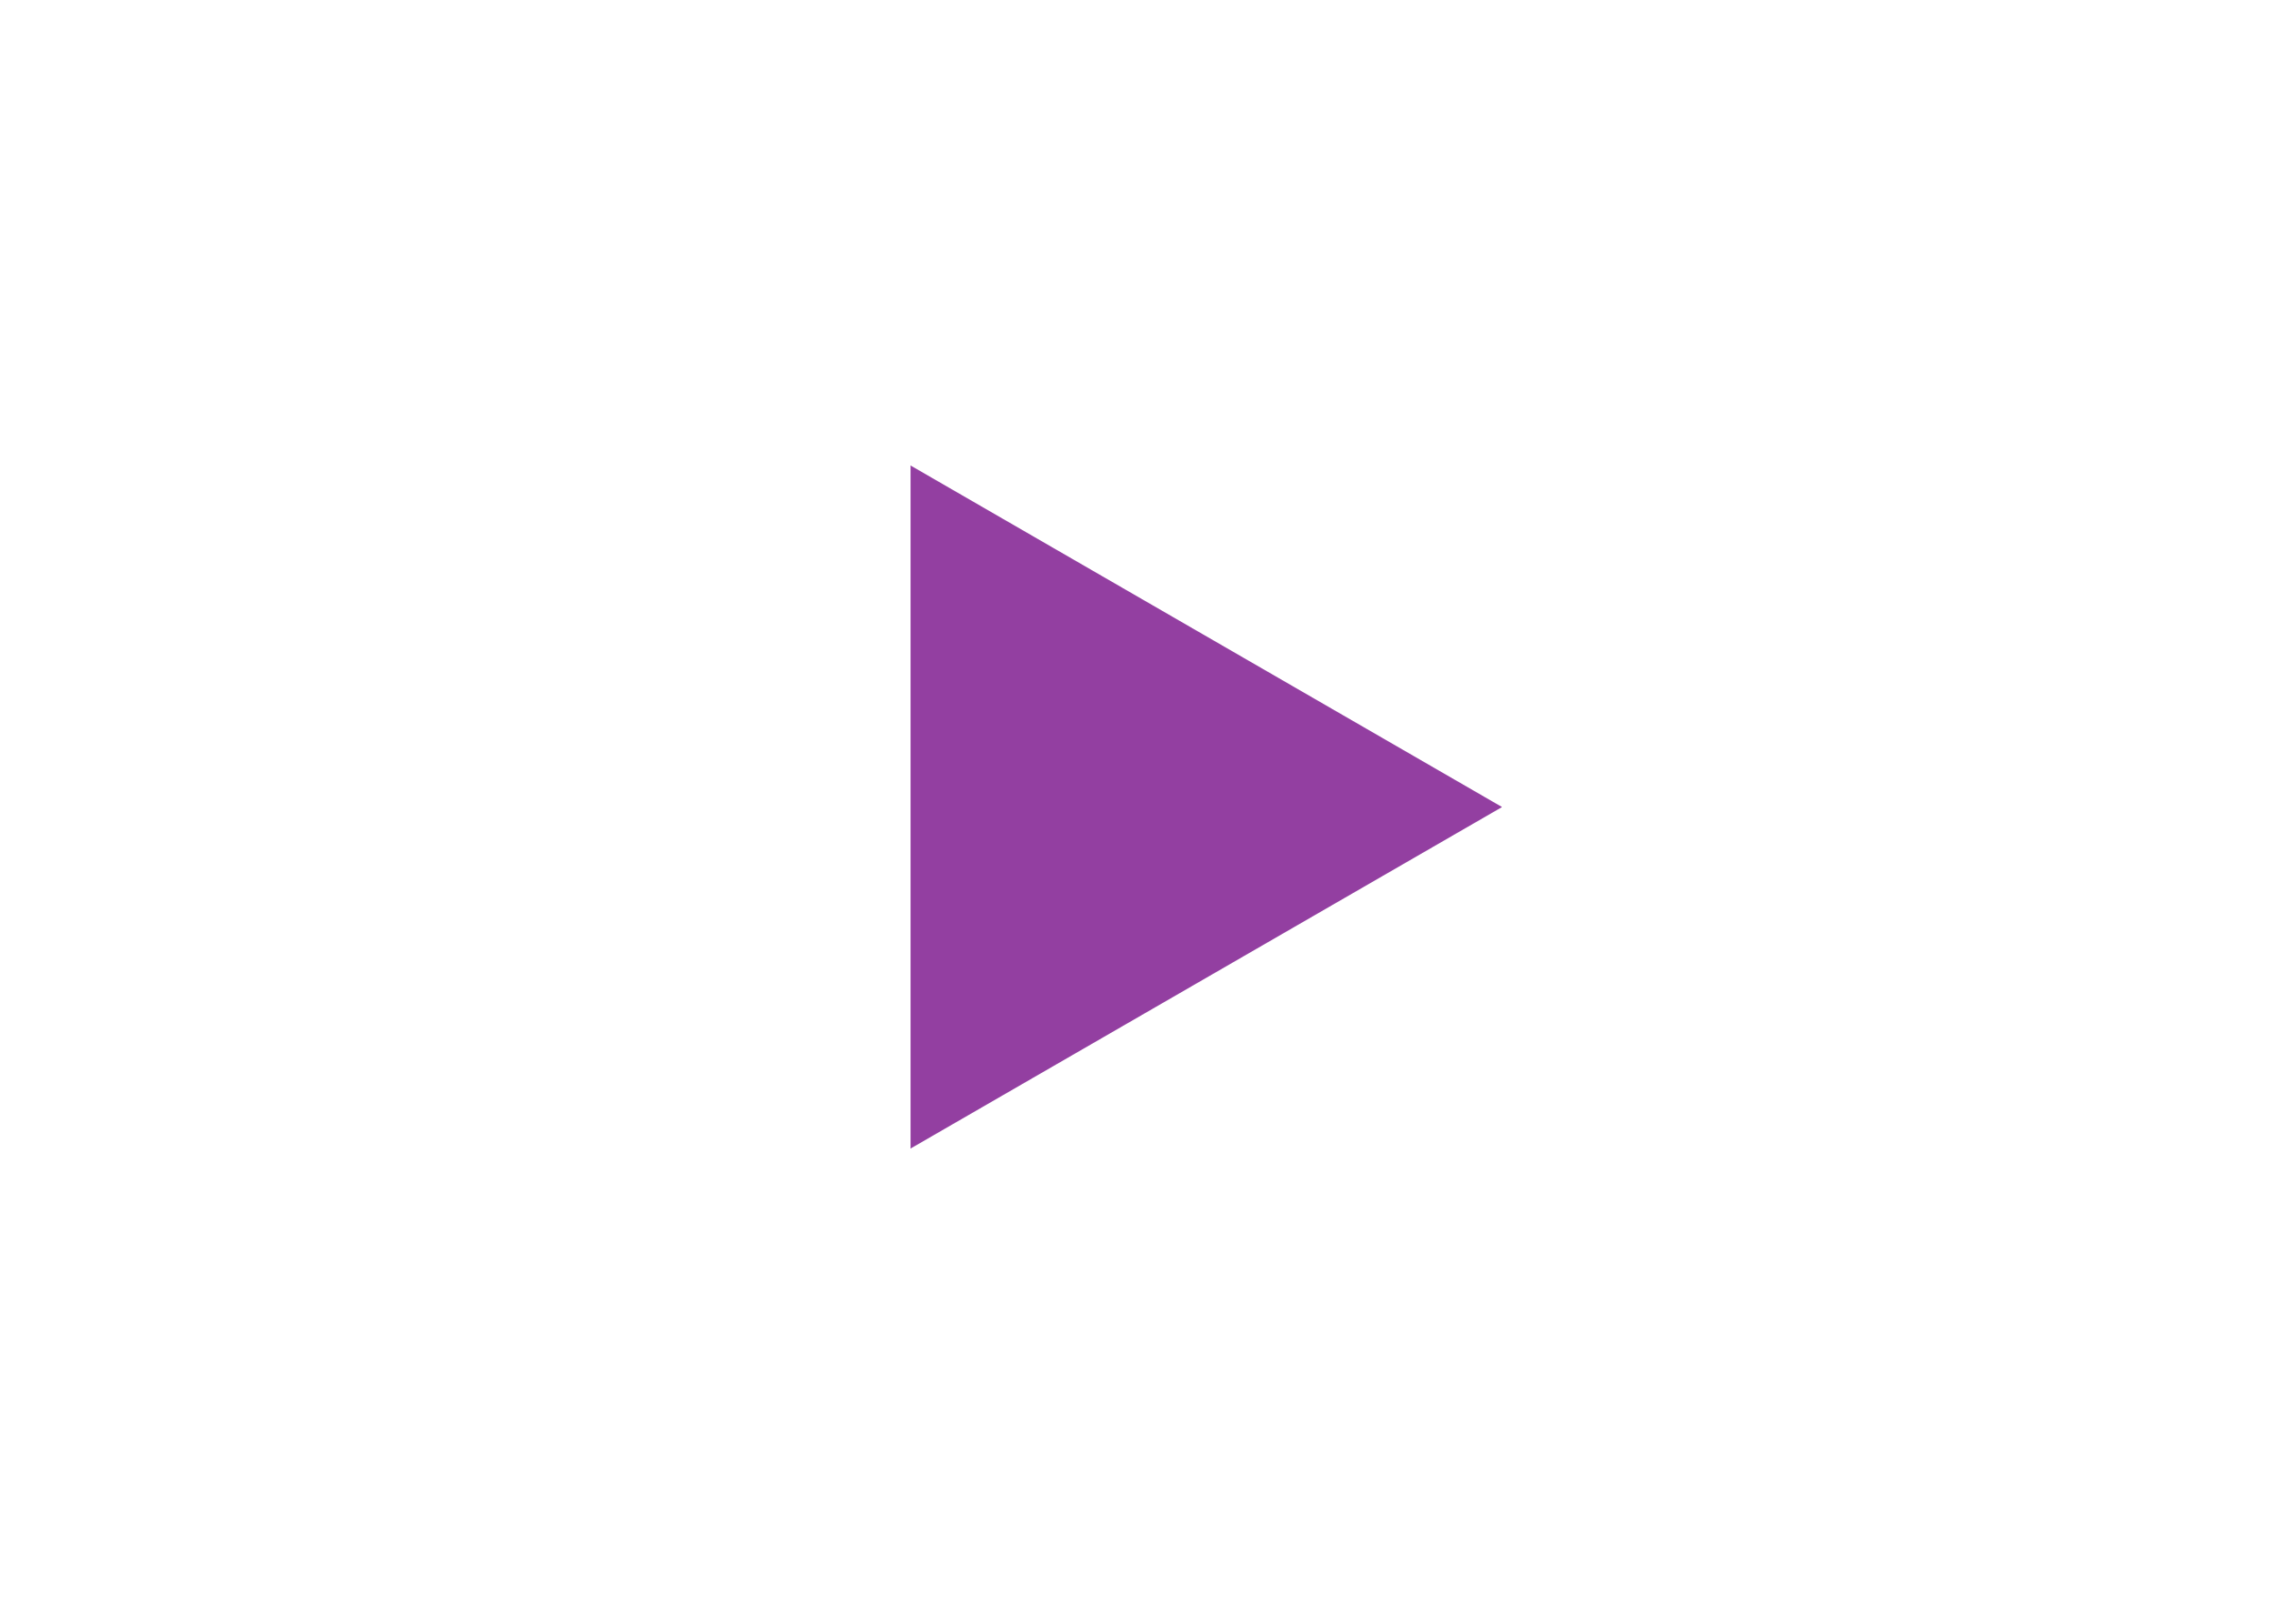 <svg width="56" height="40" viewBox="0 0 56 40" fill="none" xmlns="http://www.w3.org/2000/svg">
<g filter="url(#filter0_b_1143_3118)">
<path d="M54.923 6.378C54.277 3.963 52.379 2.065 49.964 1.418C45.591 0.245 28.048 0.245 28.048 0.245C28.048 0.245 10.505 0.245 6.132 1.418C3.717 2.065 1.819 3.963 1.173 6.378C2.96571e-07 10.751 -1.019e-07 19.88 -1.019e-07 19.88C-1.019e-07 19.88 2.01812e-07 29.009 1.173 33.382C1.819 35.797 3.717 37.695 6.132 38.341C10.505 39.514 28.048 39.514 28.048 39.514C28.048 39.514 45.591 39.514 49.964 38.341C52.379 37.695 54.277 35.797 54.923 33.382C56.096 29.009 56.096 19.88 56.096 19.88C56.096 19.88 56.091 10.751 54.923 6.378Z" fill="white" fill-opacity="0.7"/>
</g>
<path d="M22.433 28.294L37.006 19.881L22.433 11.467L22.433 28.294Z" fill="#933FA1"/>
<defs>
<filter id="filter0_b_1143_3118" x="-10" y="-9.755" width="76.096" height="59.269" filterUnits="userSpaceOnUse" color-interpolation-filters="sRGB">
<feFlood flood-opacity="0" result="BackgroundImageFix"/>
<feGaussianBlur in="BackgroundImageFix" stdDeviation="5"/>
<feComposite in2="SourceAlpha" operator="in" result="effect1_backgroundBlur_1143_3118"/>
<feBlend mode="normal" in="SourceGraphic" in2="effect1_backgroundBlur_1143_3118" result="shape"/>
</filter>
</defs>
</svg>
